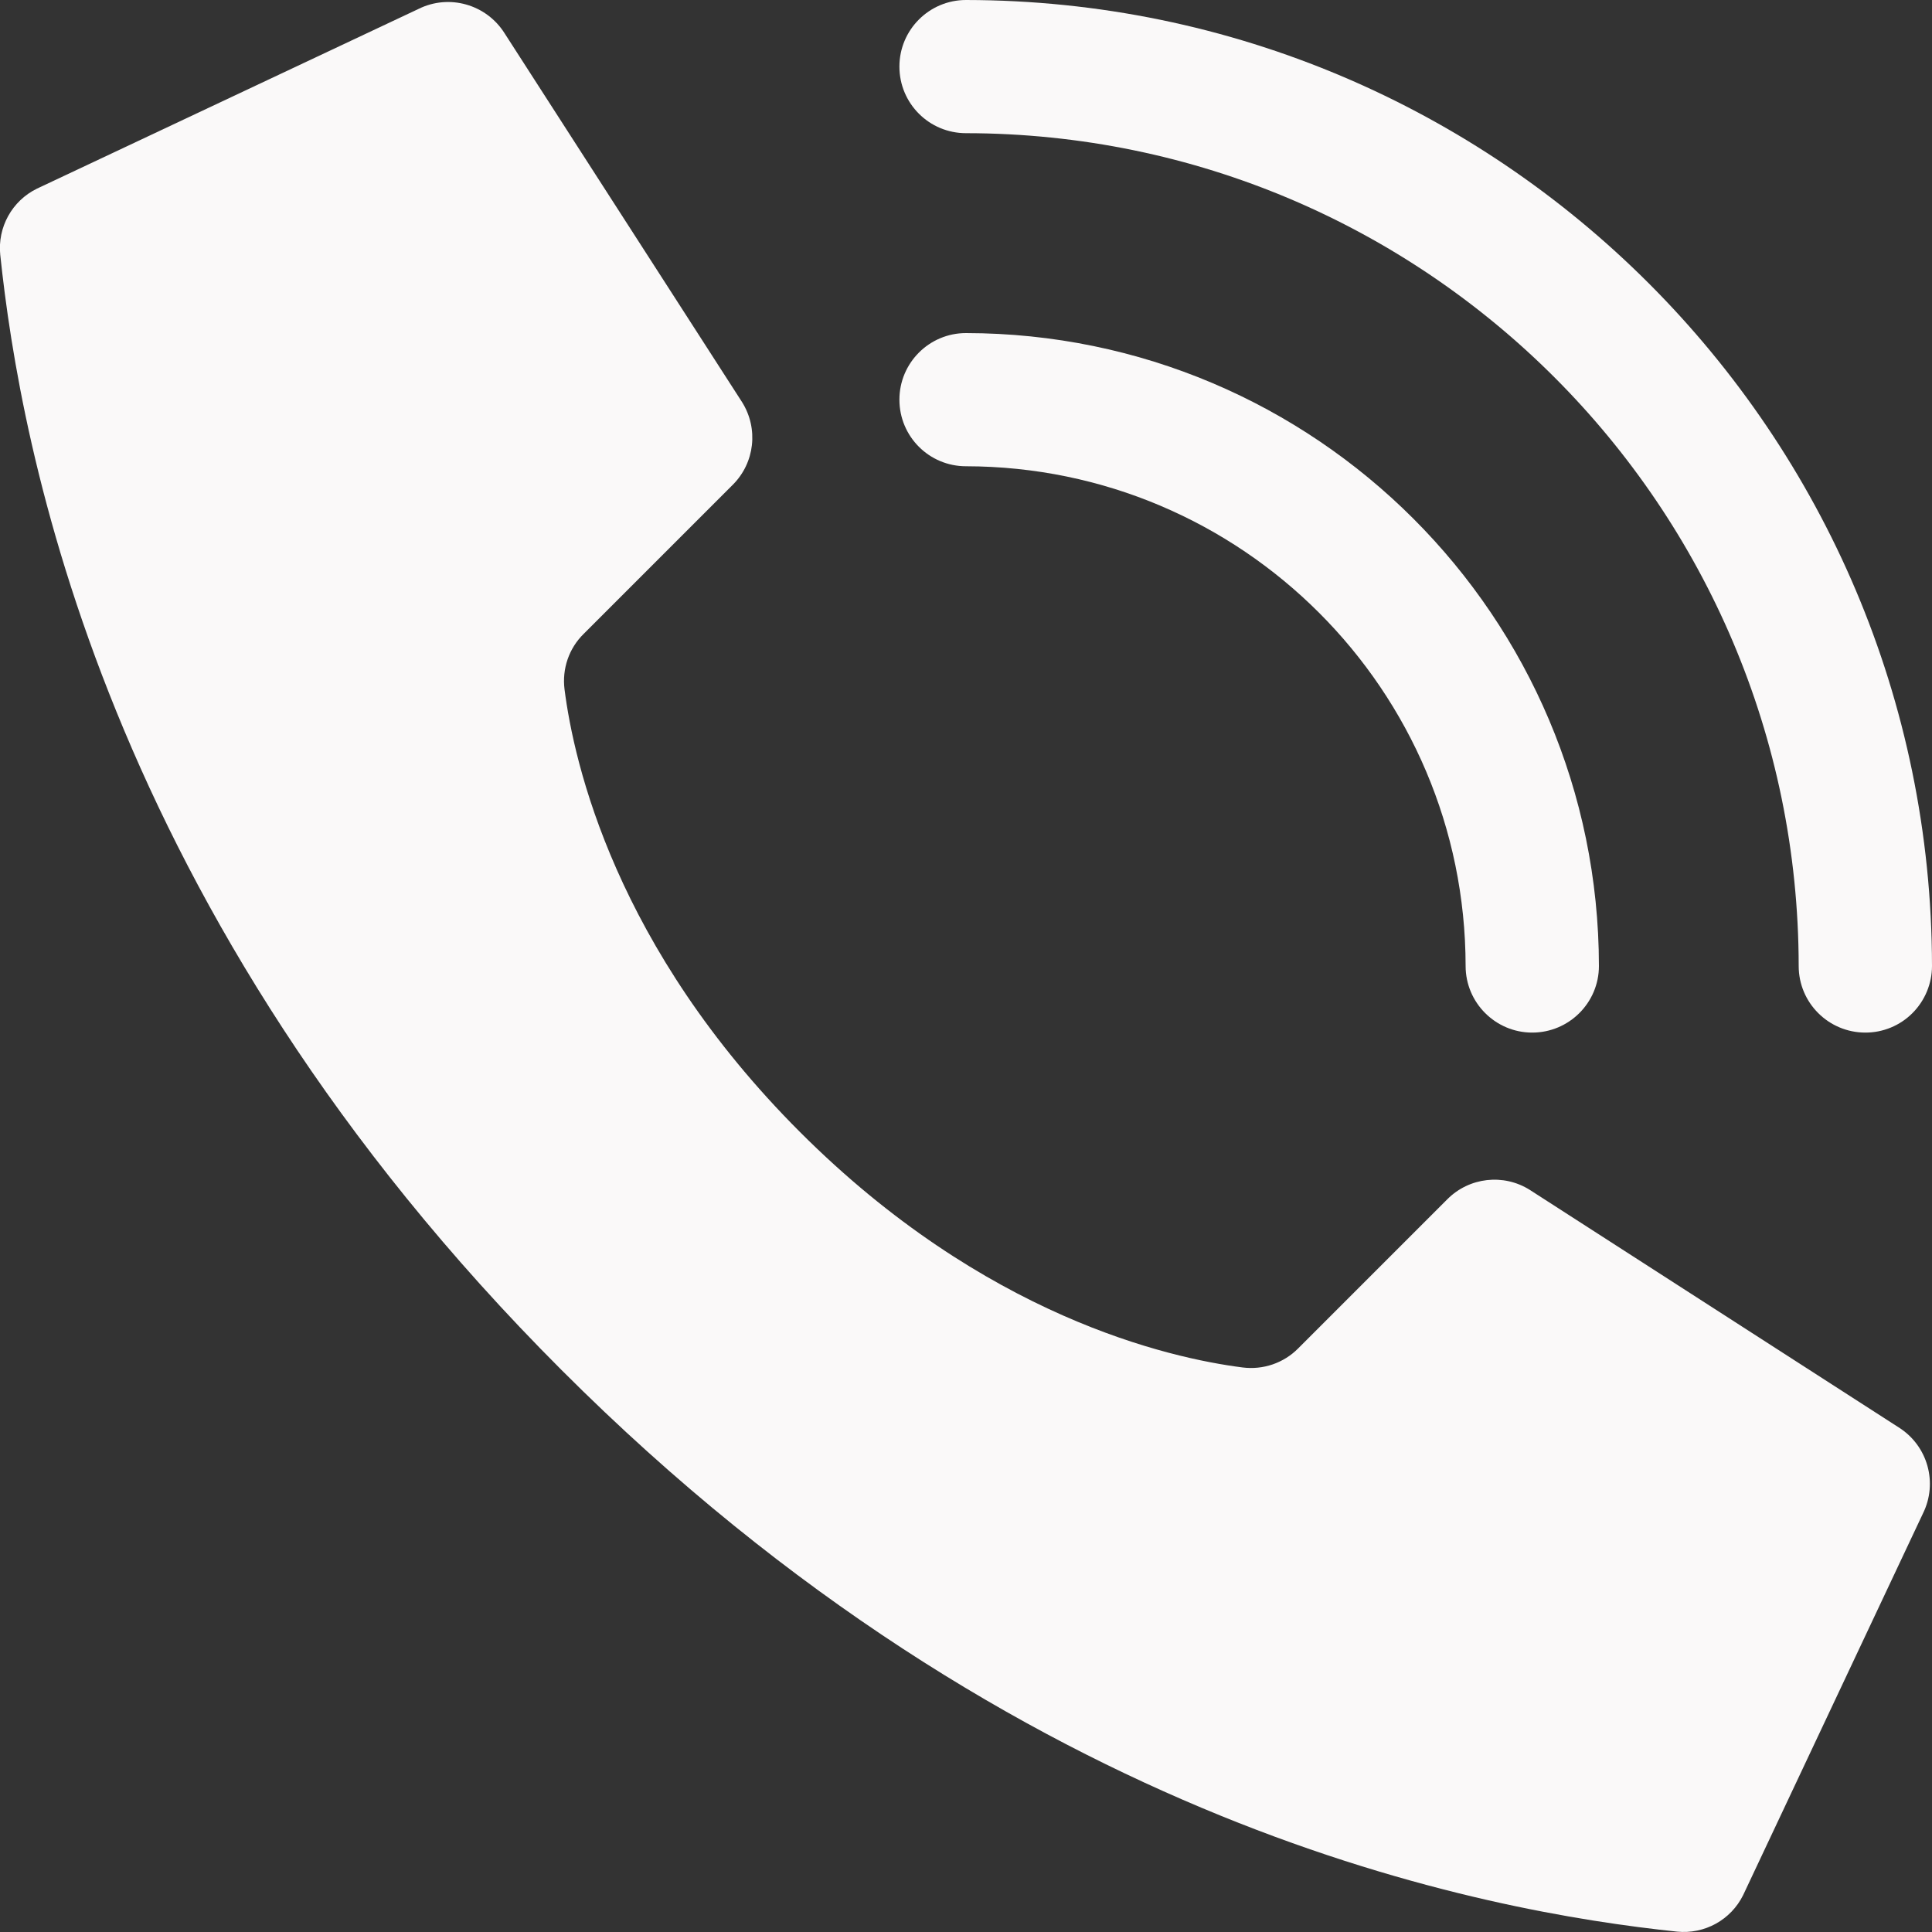 <?xml version="1.0" encoding="UTF-8"?> <svg xmlns="http://www.w3.org/2000/svg" width="15" height="15" viewBox="0 0 15 15" fill="none"><rect x="0" y="0" width="15" height="15" fill="#333333" stroke="none"/> <g clip-path="url(#clip0)"> <path d="M6.211 8.789C4.779 7.357 4.456 5.926 4.383 5.352C4.363 5.193 4.417 5.034 4.531 4.922L5.69 3.763C5.86 3.593 5.89 3.328 5.762 3.123L3.918 0.259C3.776 0.033 3.486 -0.049 3.248 0.07L0.286 1.465C0.093 1.56 -0.02 1.765 0.002 1.979C0.157 3.453 0.8 7.077 4.361 10.638C7.922 14.2 11.545 14.842 13.02 14.997C13.234 15.019 13.439 14.906 13.534 14.713L14.929 11.752C15.048 11.513 14.967 11.224 14.741 11.082L11.877 9.238C11.673 9.11 11.407 9.14 11.237 9.311L10.079 10.469C9.966 10.583 9.807 10.637 9.648 10.617C9.075 10.544 7.643 10.221 6.211 8.789Z" fill="#FAF9F9"></path> <path d="M11.896 8.017C11.611 8.017 11.379 7.785 11.379 7.5C11.377 5.358 9.641 3.623 7.5 3.62C7.214 3.62 6.983 3.389 6.983 3.103C6.983 2.818 7.214 2.586 7.5 2.586C10.213 2.589 12.411 4.787 12.414 7.5C12.414 7.785 12.182 8.017 11.896 8.017Z" fill="#FAF9F9"></path> <path d="M14.483 8.017C14.197 8.017 13.965 7.786 13.965 7.5C13.961 3.931 11.069 1.038 7.5 1.034C7.214 1.034 6.983 0.803 6.983 0.517C6.983 0.232 7.214 0 7.5 0C11.64 0.005 14.995 3.36 15 7.5C15 7.637 14.945 7.769 14.848 7.866C14.751 7.963 14.62 8.017 14.483 8.017Z" fill="#FAF9F9"></path> </g> <defs> <clipPath id="clip0"> <rect width="15" height="15" fill="white"></rect> </clipPath> </defs> </svg> 